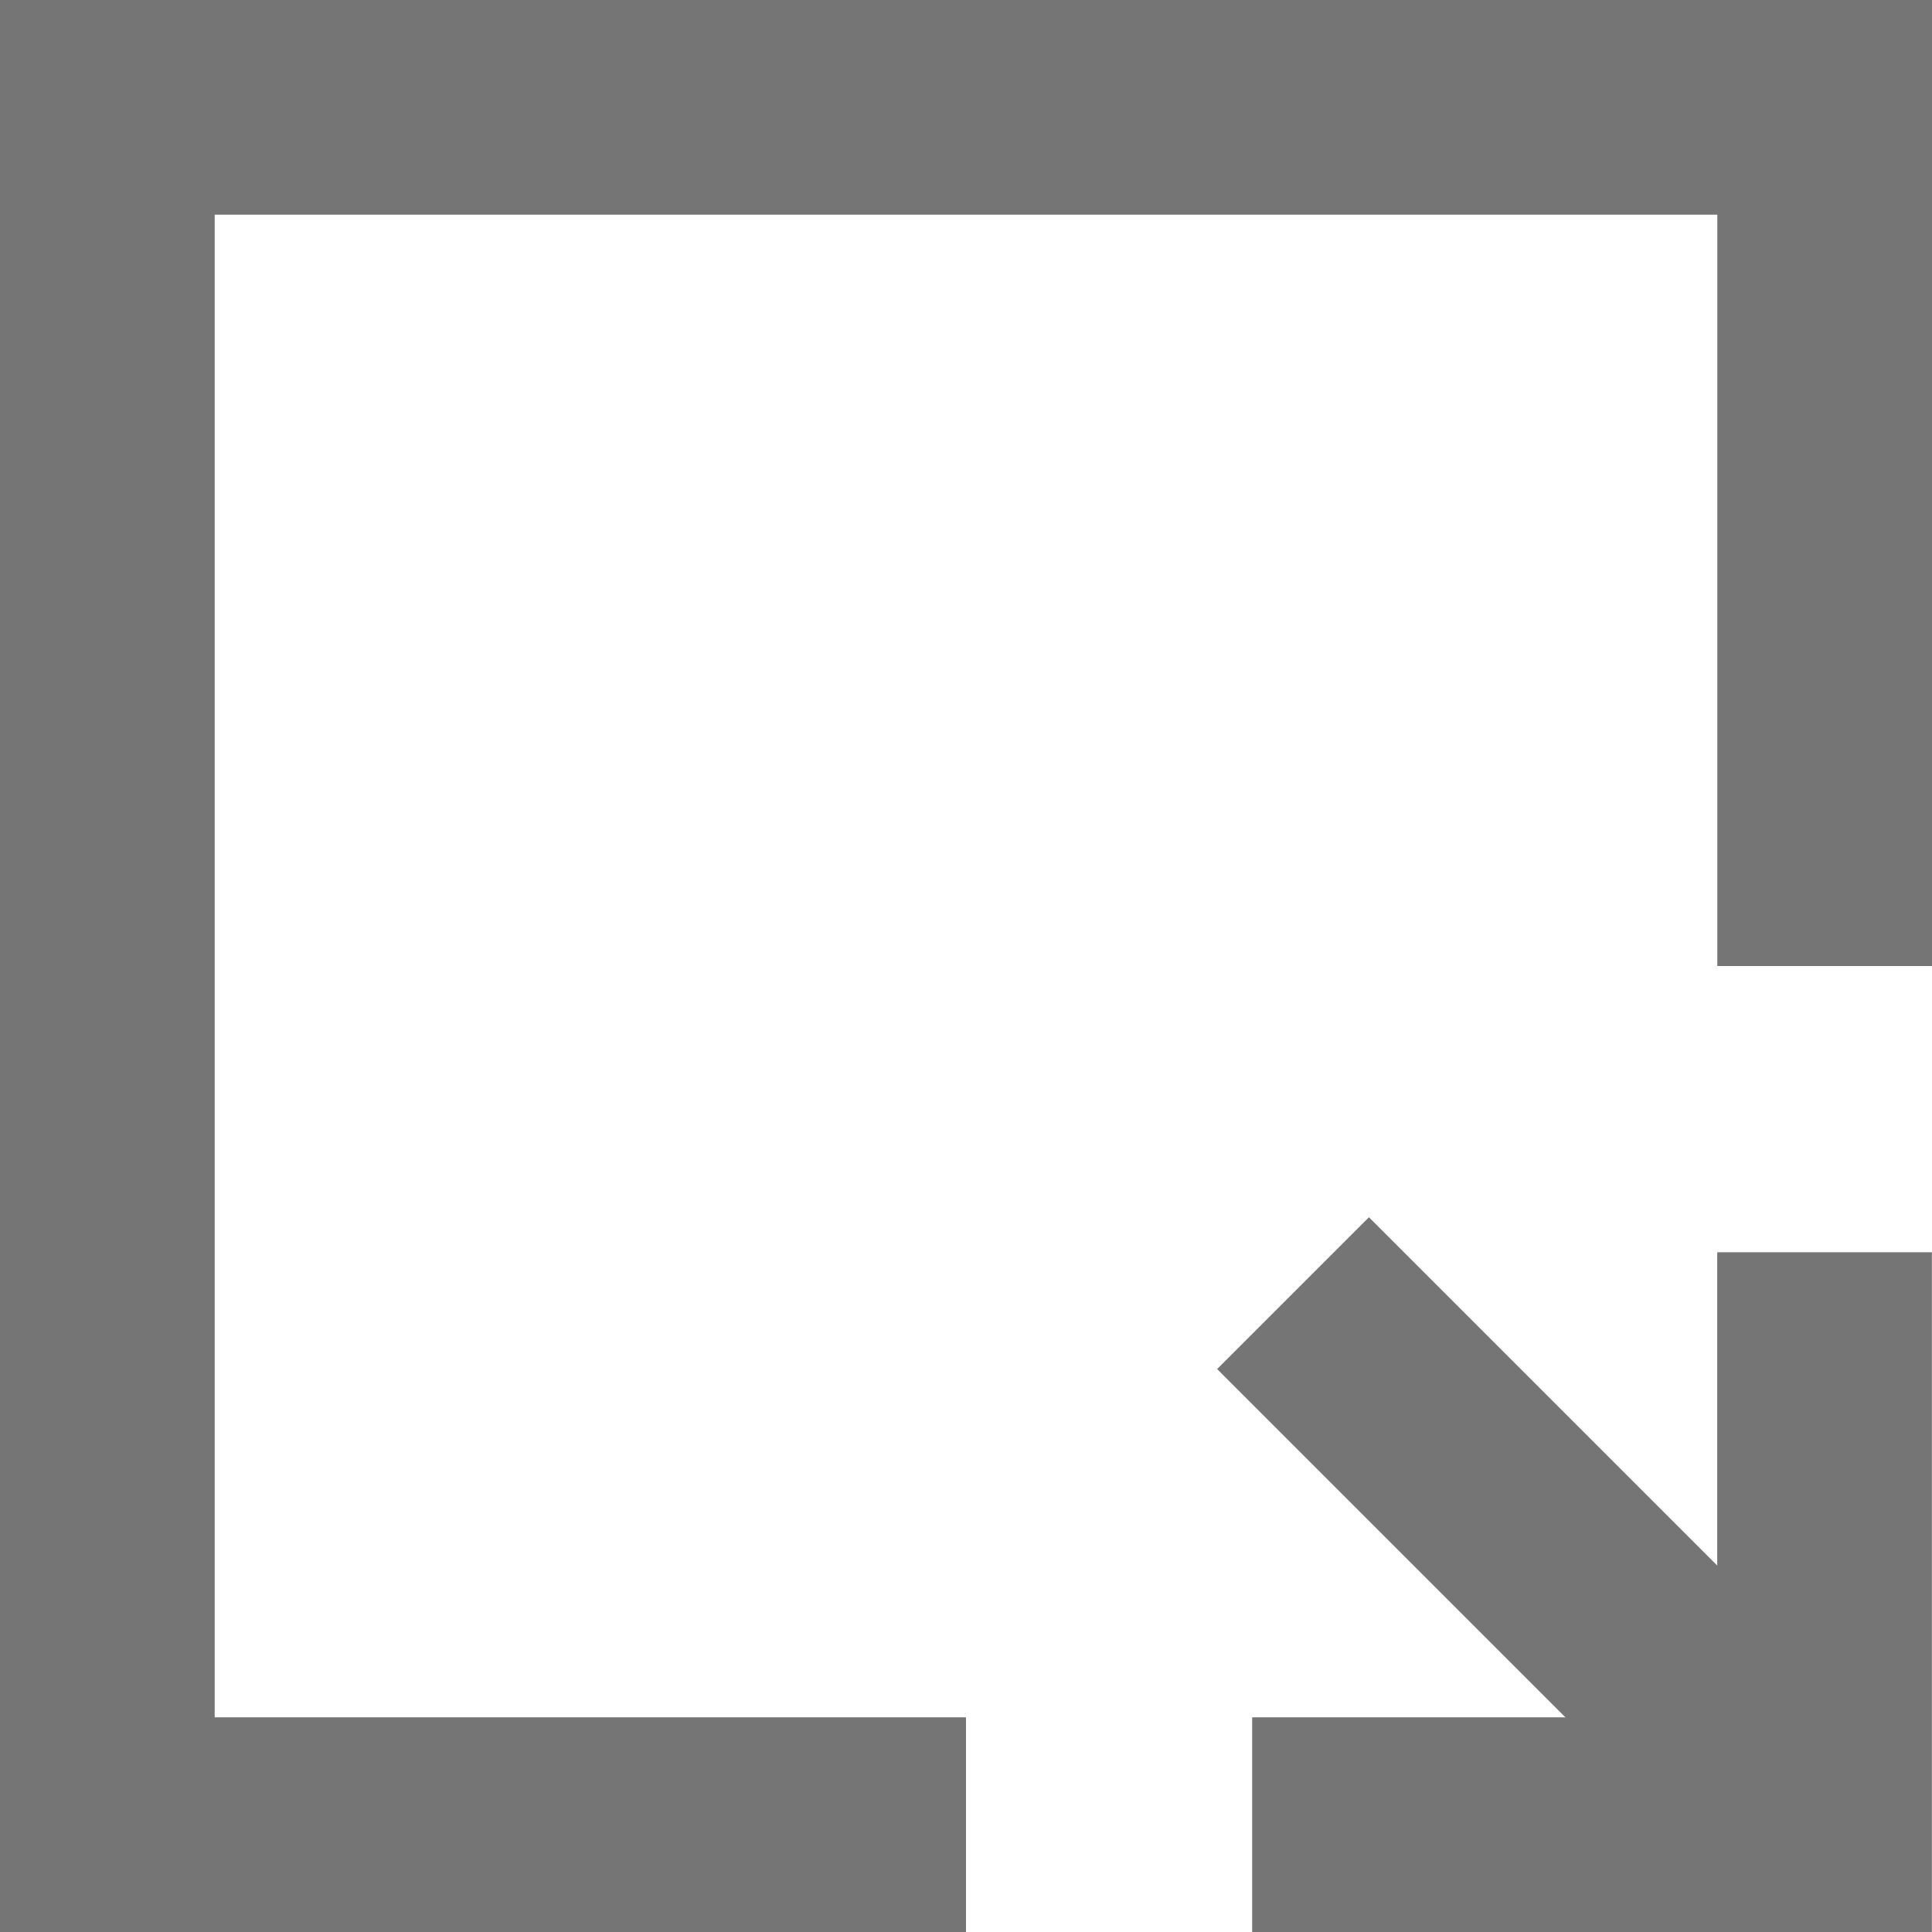<svg width="18" height="18" viewBox="0 0 18 18" fill="none" xmlns="http://www.w3.org/2000/svg">
<path d="M9 17H1V1H17V9" stroke="#757575" stroke-width="2"/>
<path d="M11.666 17H16.999V11.667" stroke="#757575" stroke-width="2"/>
<path d="M12.047 12.048L16.999 17" stroke="#757575" stroke-width="2"/>
</svg>
